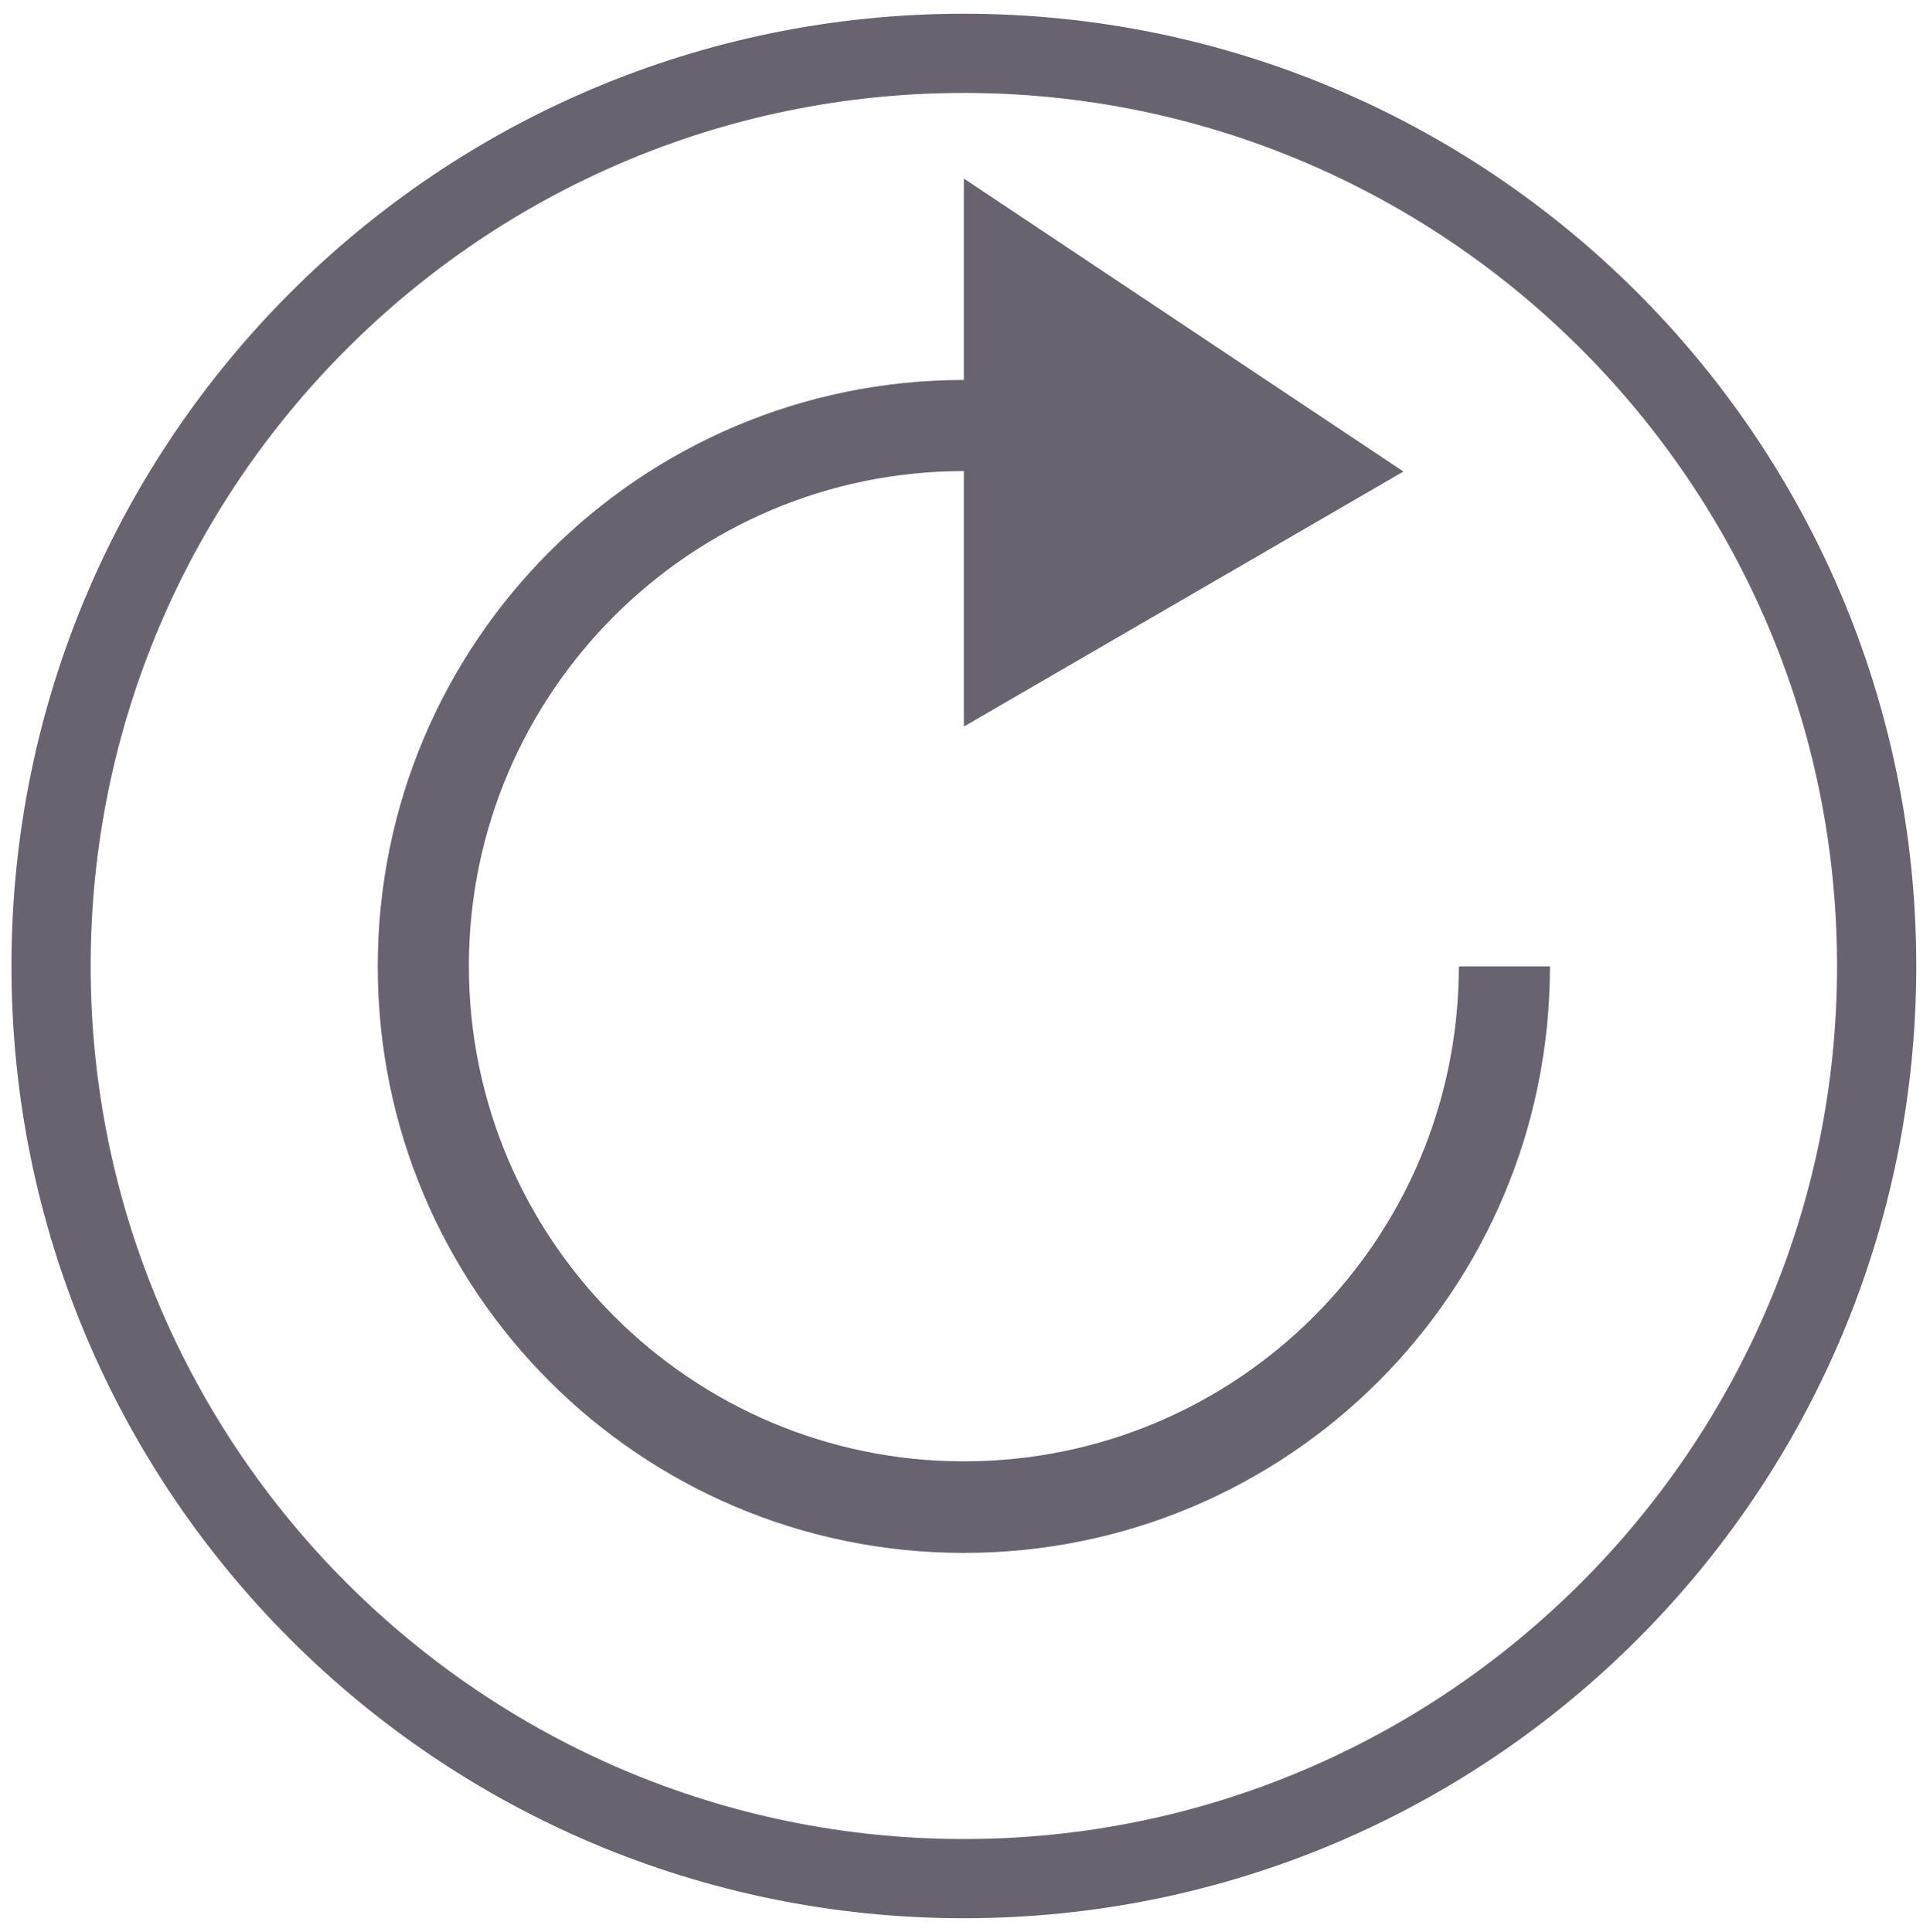 <?xml version="1.0" encoding="utf-8"?>
<!-- Generator: Adobe Illustrator 22.1.0, SVG Export Plug-In . SVG Version: 6.00 Build 0)  -->
<svg version="1.1" id="Layer_1" xmlns="http://www.w3.org/2000/svg" xmlns:xlink="http://www.w3.org/1999/xlink" x="0px" y="0px"
	 viewBox="0 0 421.5 422" enable-background="new 0 0 421.5 422" xml:space="preserve">
<path fill="#68636F" d="M318.6,211c0,60-48.5,108.2-108.1,108.2S102.4,270.7,102.4,211c0-59.6,48.5-108.1,108.1-108.1v55.8l96-55.7
	l-96-64v44c-70.7,0-128,57.4-128,128.1c0,70.8,57.3,128.1,128,128.1s128-57.1,128-128.1h-19.9V211z"/>
<g>
	<g>
		<path fill="#68636F" d="M210.5,3C95.6,3,2.5,96.1,2.5,211s93.1,208,208,208s208-93.1,208-208S325.4,3,210.5,3z M210.5,401.7
			c-105.1,0-190.7-85.5-190.7-190.7c0-105.1,85.5-190.7,190.7-190.7c105.1,0,190.7,85.5,190.7,190.7
			C401.2,316.1,315.6,401.7,210.5,401.7z"/>
	</g>
</g>
</svg>
